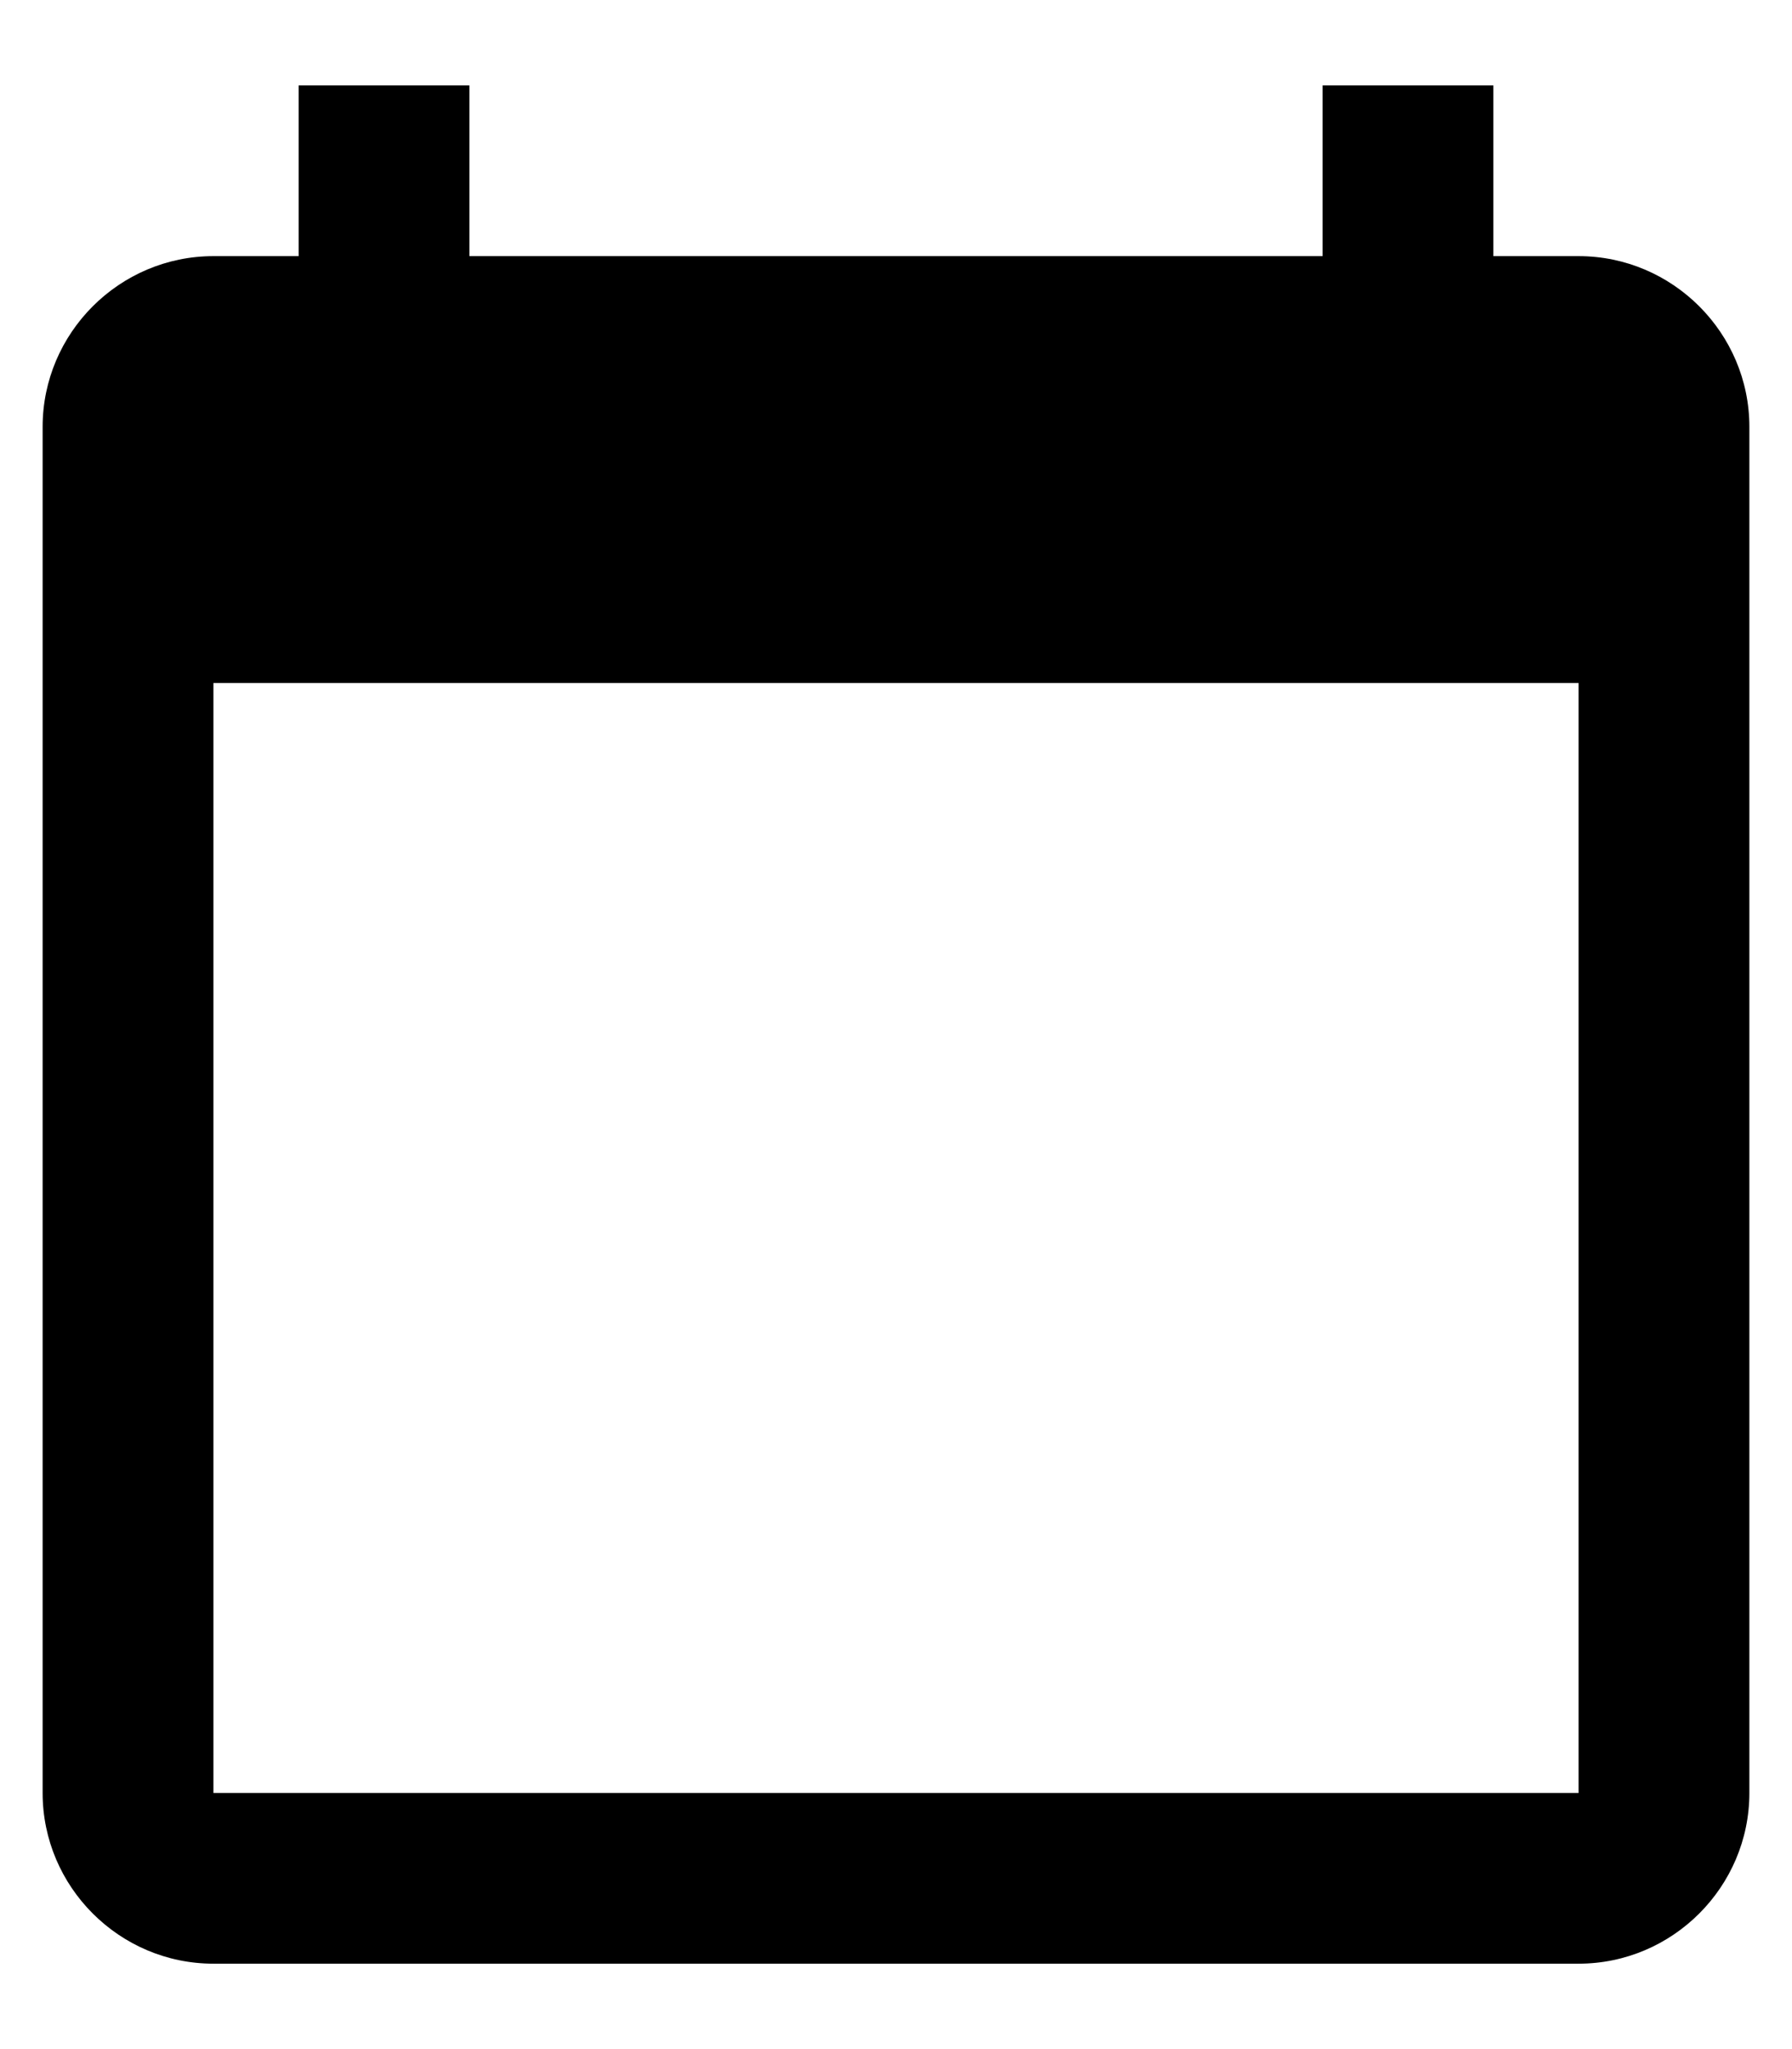 <svg width="14" height="16" viewBox="0 0 14 16" fill="none" xmlns="http://www.w3.org/2000/svg">
<path d="M12.333 2H11.667V0.667H10.333V2H3.667V0.667H2.333V2H1.667C0.933 2 0.333 2.6 0.333 3.333V14C0.333 14.733 0.933 15.333 1.667 15.333H12.333C13.067 15.333 13.667 14.733 13.667 14V3.333C13.667 2.6 13.067 2 12.333 2ZM12.333 14H1.667V5.333H12.333V14Z" fill="black"/>
</svg>
